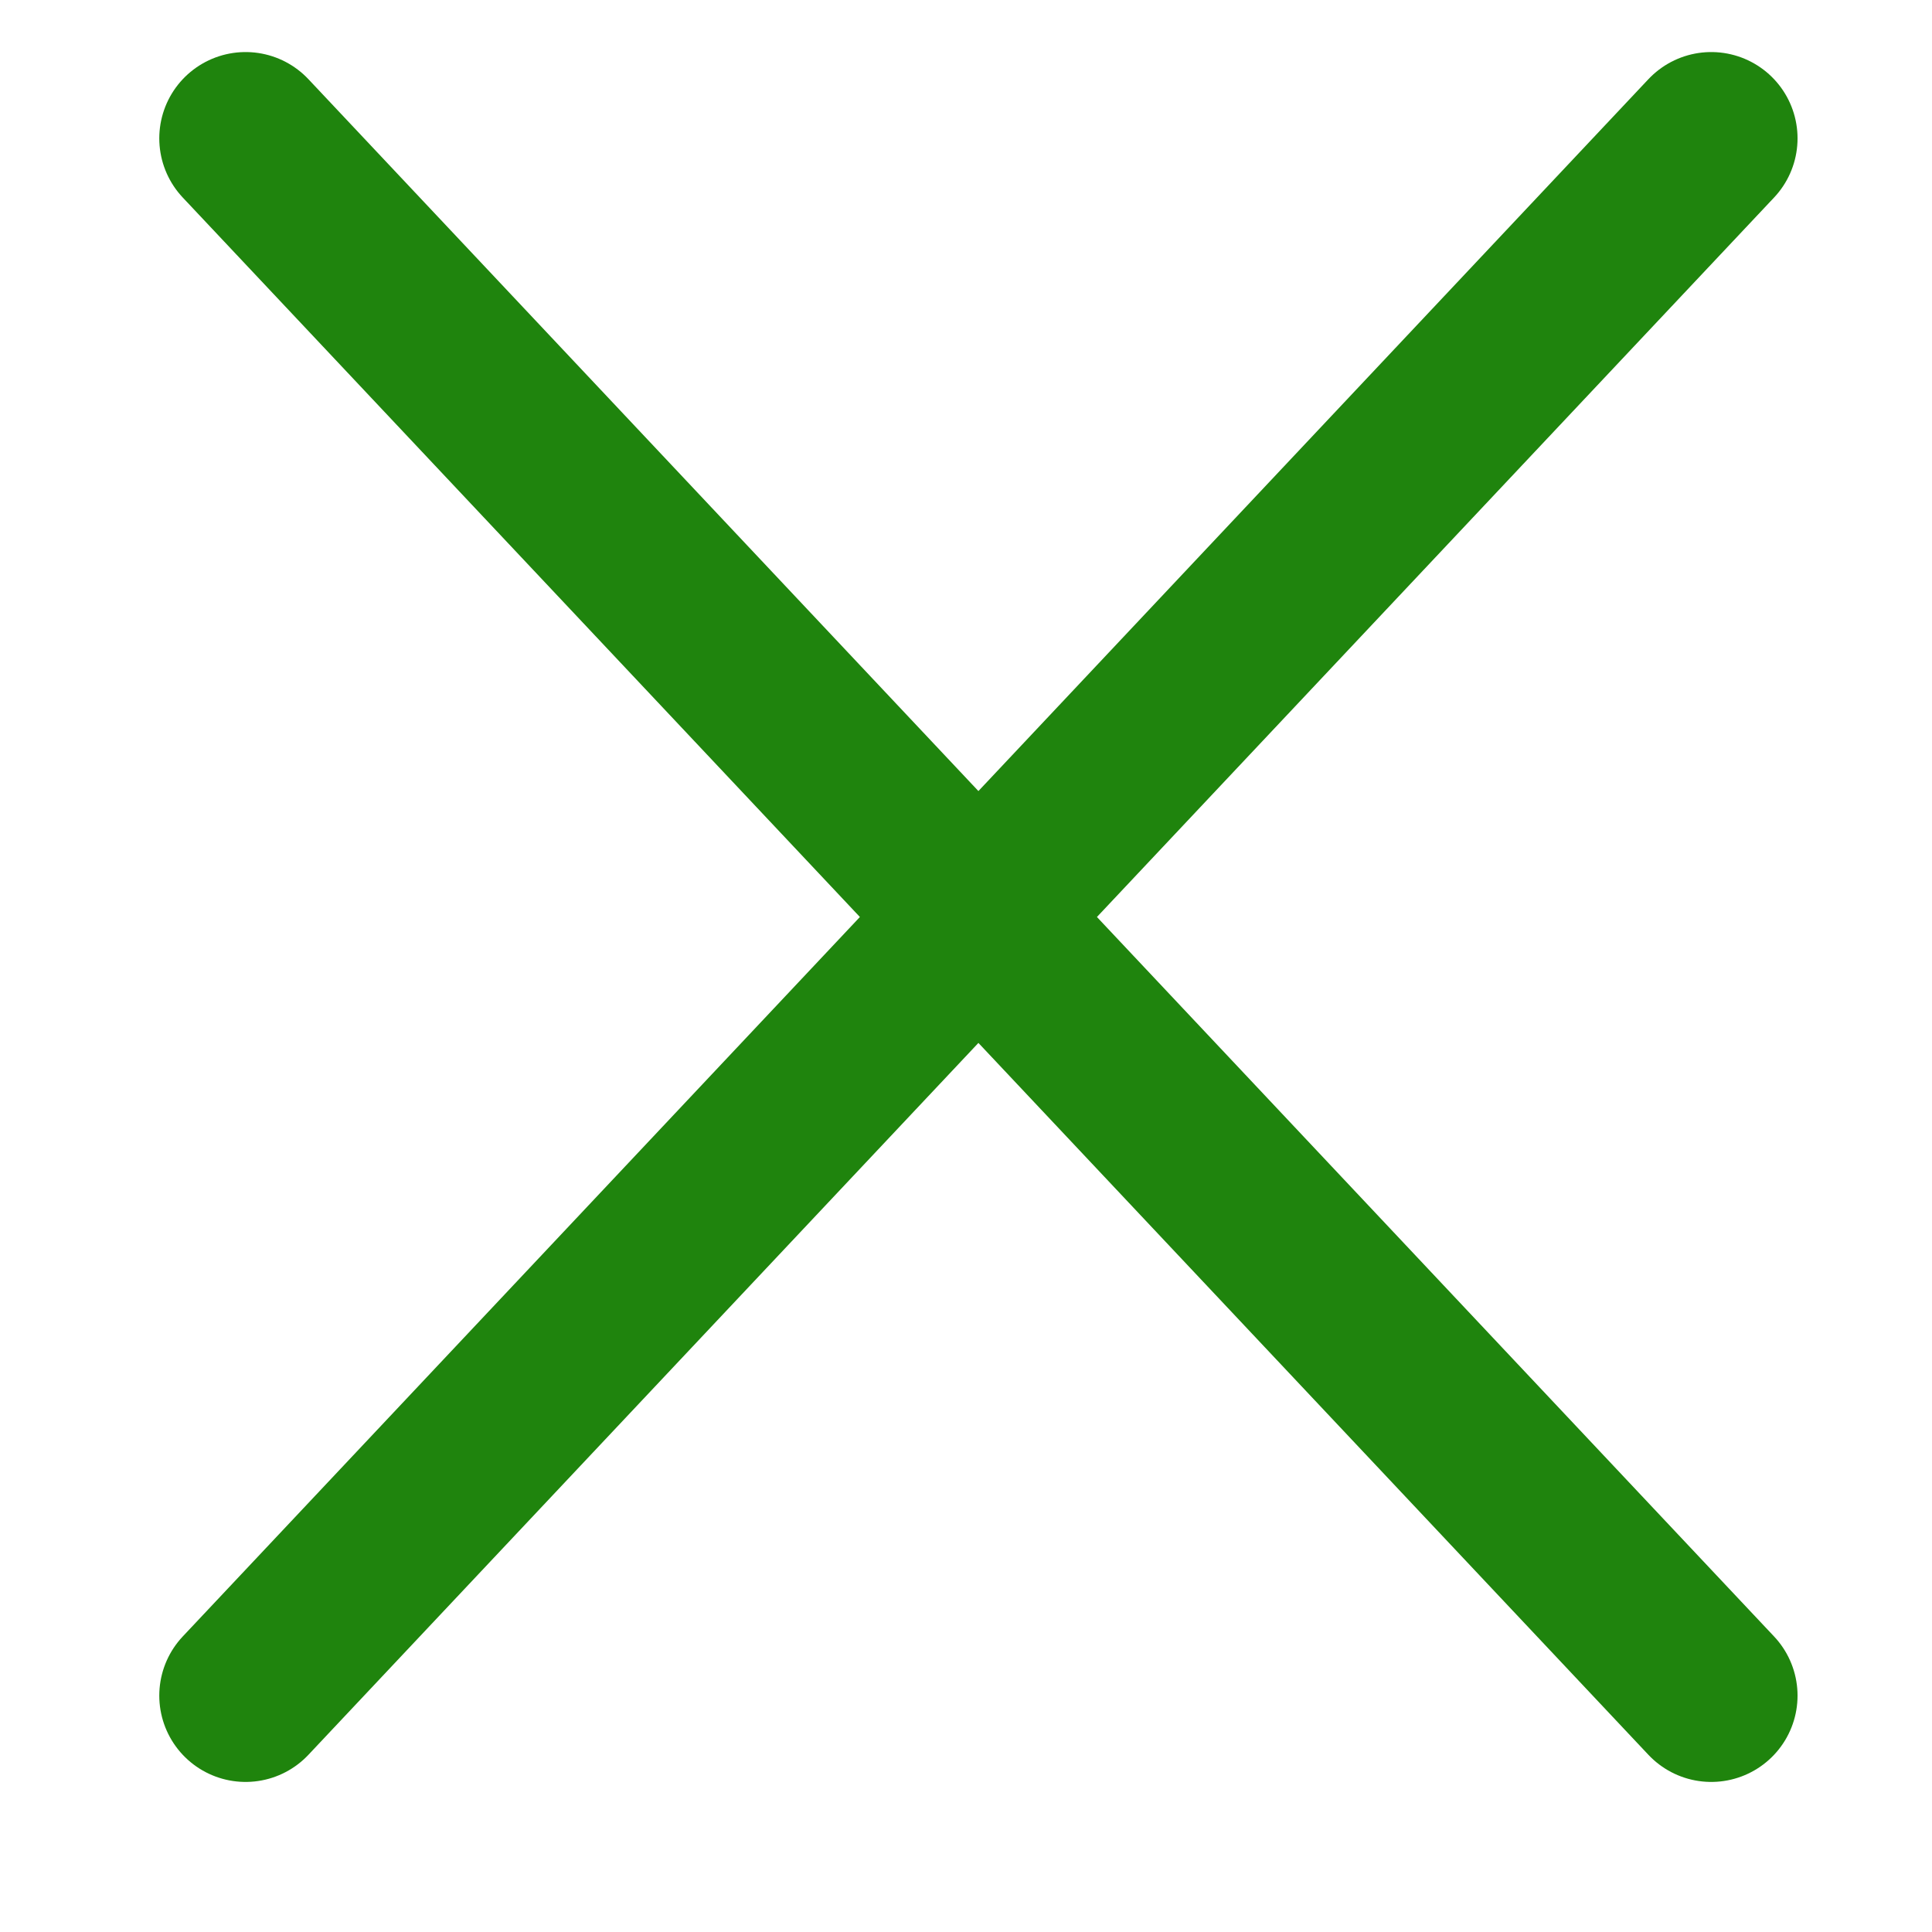 <svg  width="26" height="26" viewBox="0 0 23 26" fill="none" xmlns="http://www.w3.org/2000/svg">
            <path d="M21.529 22.819L1.805 1.862M21.529 1.862L1.805 22.819" stroke="#1F840D" stroke-width="2.323" stroke-linecap="round" />
        </svg>